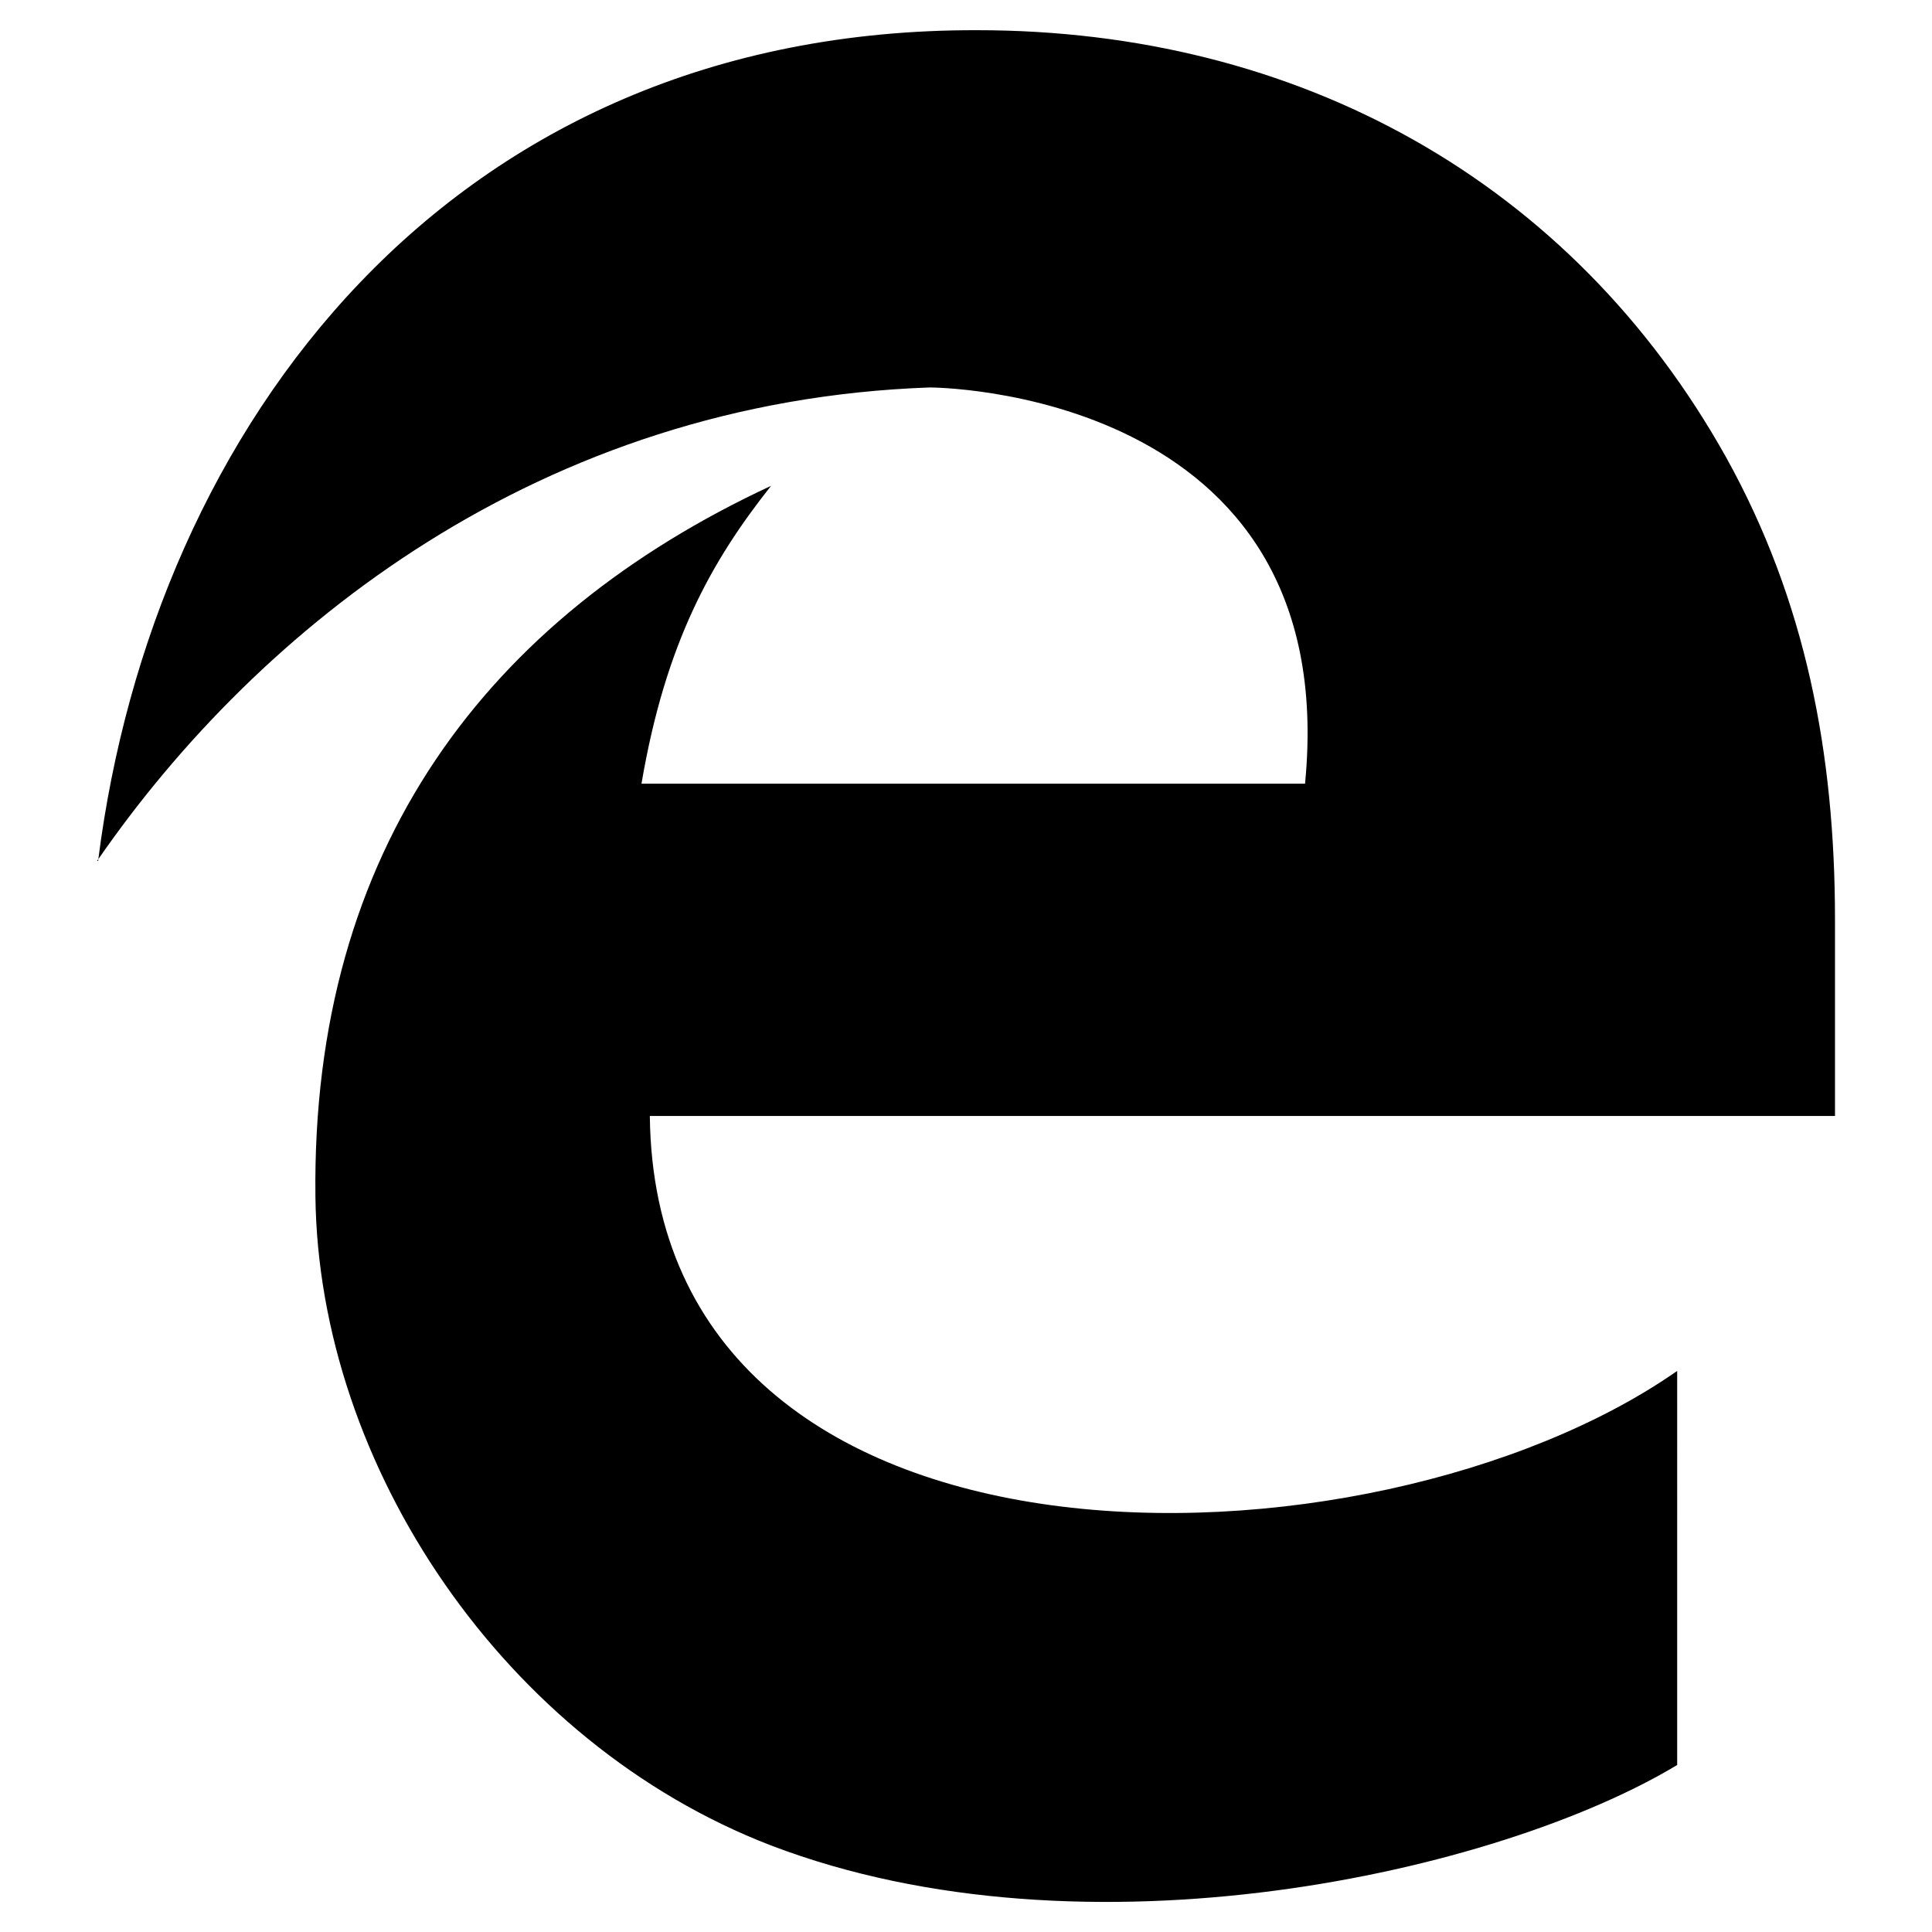 <svg xmlns="http://www.w3.org/2000/svg" viewBox="0 0 512 512"><!--! Font Awesome Free 6.2.0 by @fontawesome - https://fontawesome.com License - https://fontawesome.com/license/free (Icons: CC BY 4.0, Fonts: SIL OFL 1.1, Code: MIT License) Copyright 2022 Fonticons, Inc.--><path d="m25.71 228.16.35-.48c0 .16 0 .32-.07.48Zm460.58 15.51c0-44-7.76-84.46-28.81-122.4C416.5 47.88 343.91 8 258.89 8 119 7.72 40.62 113.21 26.06 227.68c42.42-61.31 117.07-121.38 220.37-125 0 0 109.67 0 99.42 105H170c6.37-37.39 18.55-59 34.34-78.93-75.05 34.9-121.85 96.1-120.75 188.32.83 71.45 50.13 144.84 120.75 172 83.35 31.84 192.77 7.2 240.13-21.33V363.31c-80.87 56.49-270.87 60.92-272.26-67.57h314.08v-52.07Z"/></svg>
